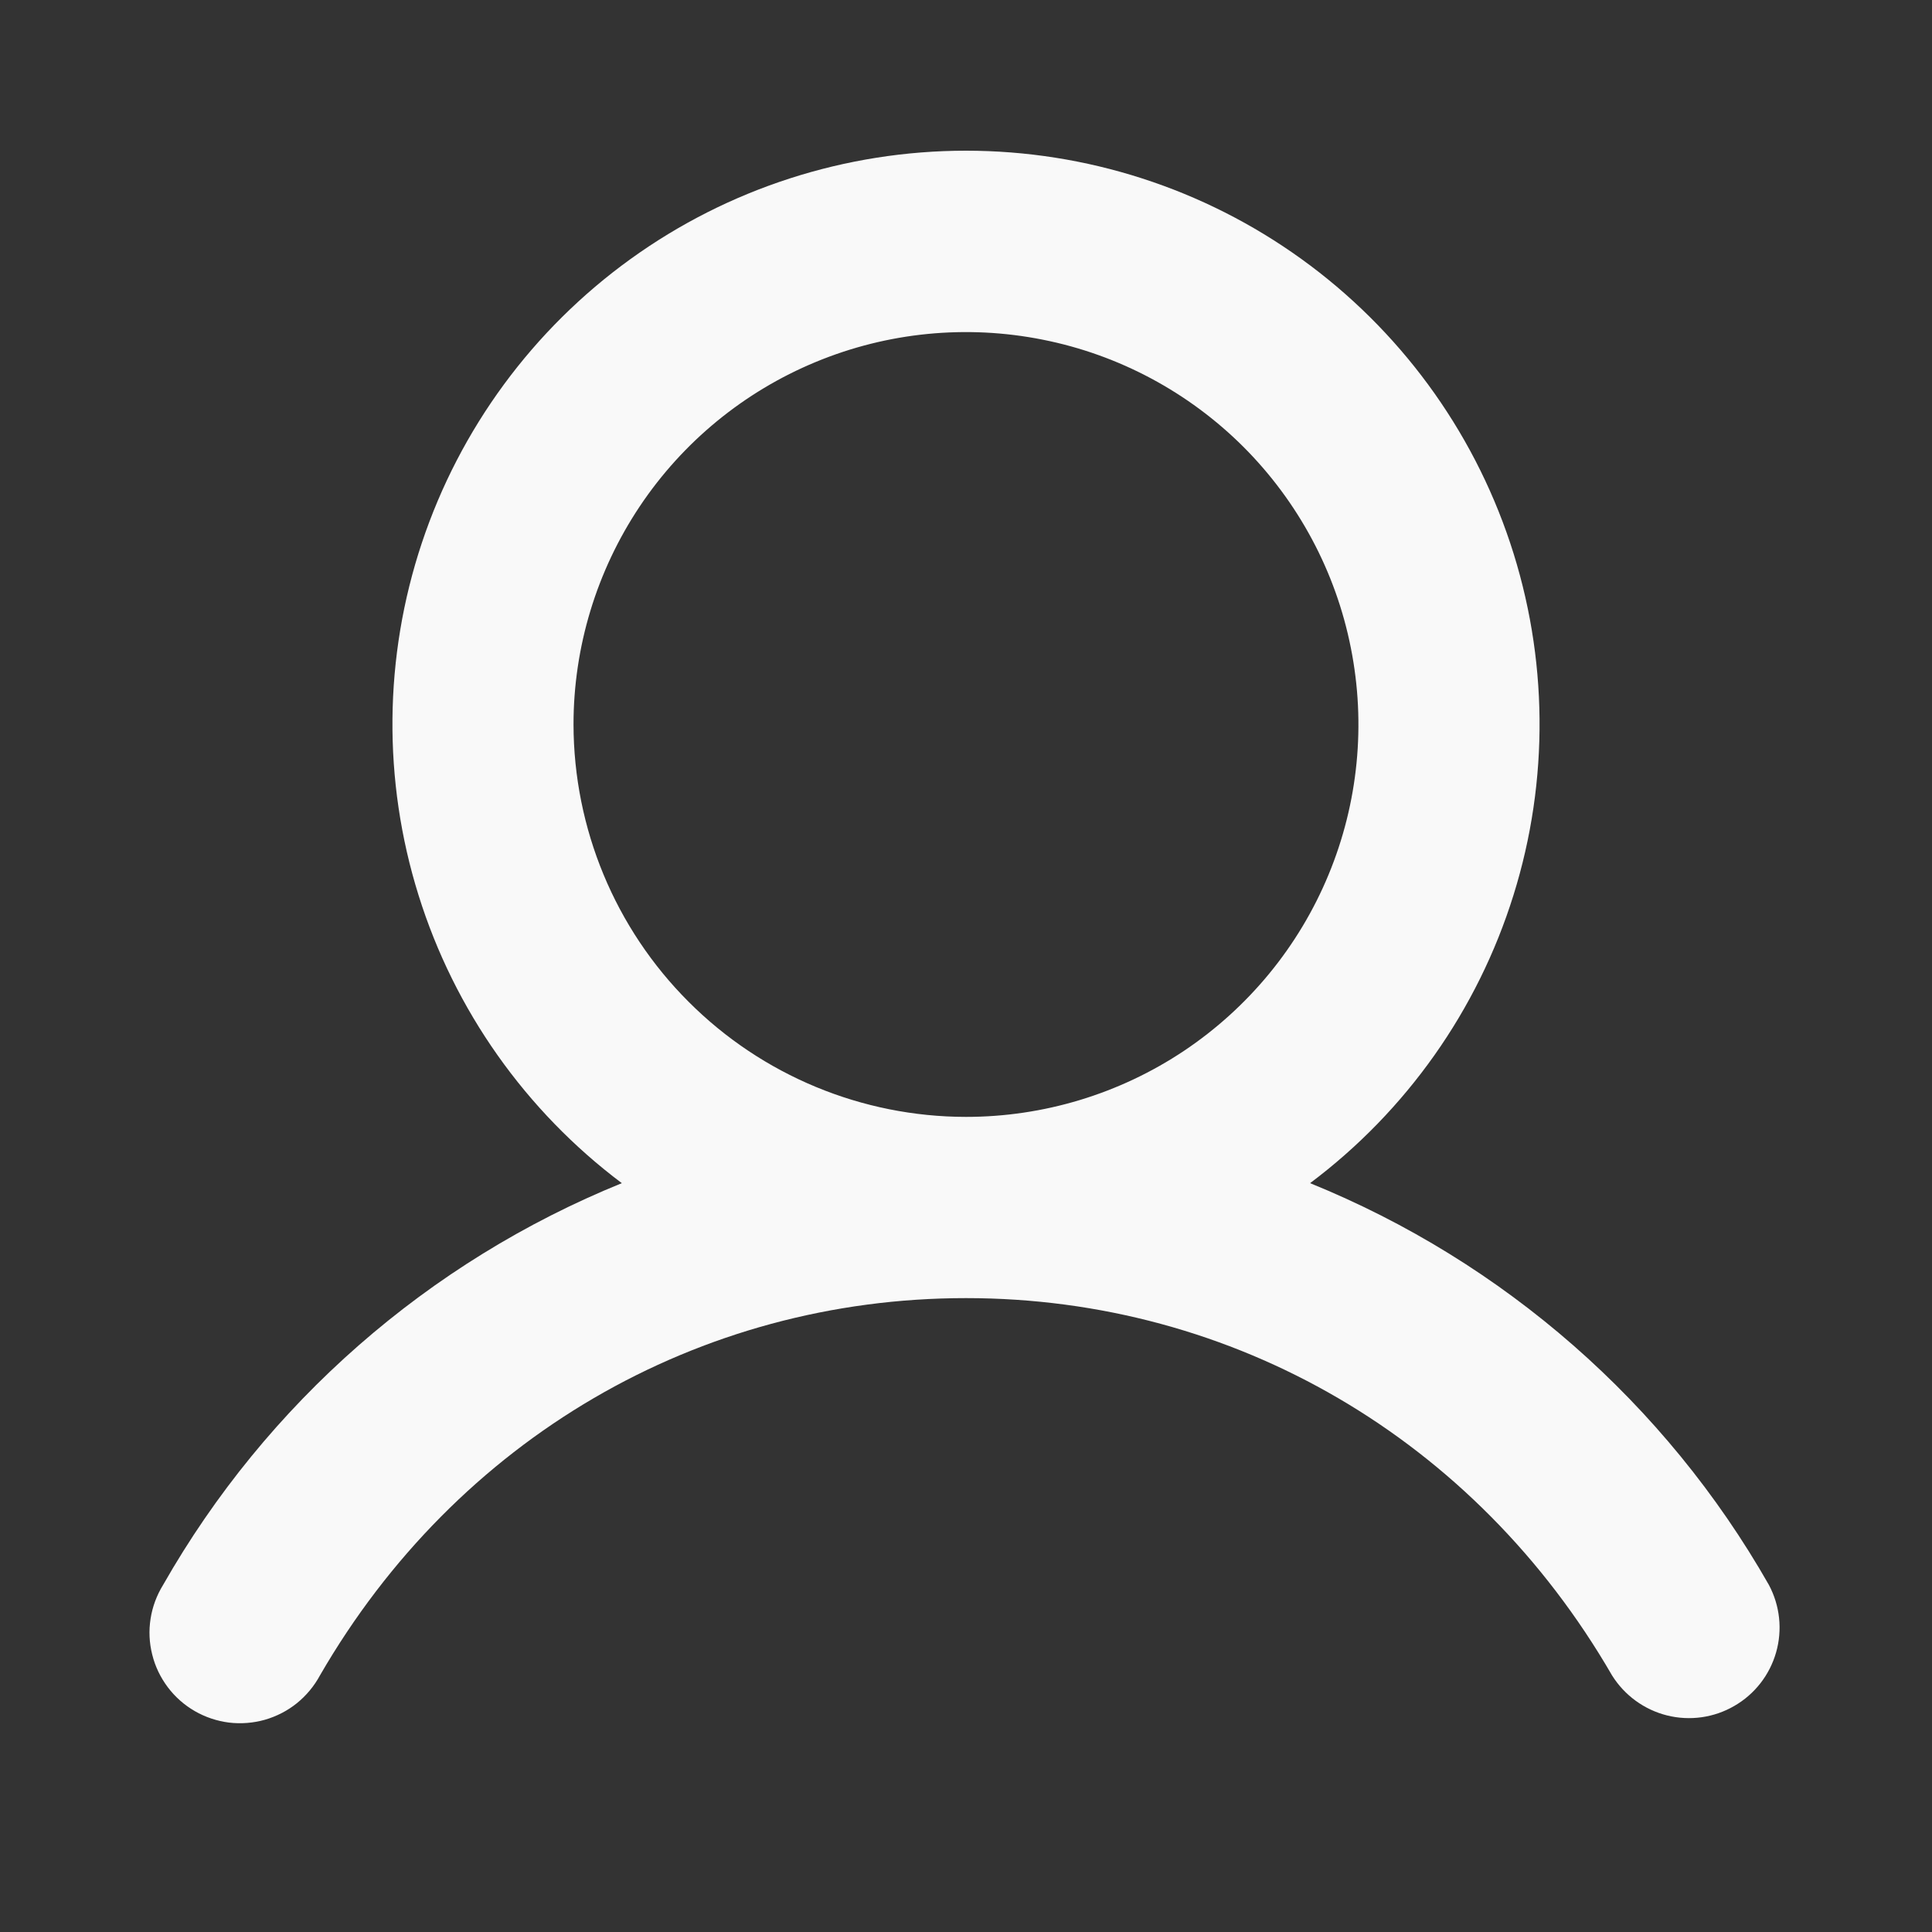 <svg width="20" height="20" viewBox="0 0 20 20" fill="none" xmlns="http://www.w3.org/2000/svg">
  <rect x="0" y="0" width="20" height="20" fill="#333333" stroke="none"/>
  <path d="M18.311 16.406C17.24 14.526 15.567 13.062 13.562 12.248C14.559 11.5 15.296 10.457 15.667 9.268C16.039 8.079 16.027 6.802 15.633 5.62C15.239 4.438 14.483 3.41 13.472 2.681C12.461 1.952 11.246 1.56 10 1.56C8.754 1.56 7.539 1.952 6.528 2.681C5.517 3.41 4.761 4.438 4.367 5.62C3.973 6.802 3.961 8.079 4.333 9.268C4.704 10.457 5.441 11.5 6.437 12.248C4.433 13.062 2.76 14.526 1.689 16.406C1.623 16.513 1.578 16.632 1.559 16.756C1.539 16.88 1.545 17.007 1.576 17.129C1.606 17.251 1.661 17.365 1.737 17.466C1.812 17.566 1.907 17.65 2.016 17.713C2.125 17.776 2.245 17.816 2.37 17.832C2.495 17.847 2.621 17.837 2.742 17.803C2.863 17.768 2.976 17.71 3.074 17.631C3.171 17.552 3.252 17.455 3.312 17.344C4.727 14.897 7.227 13.438 10 13.438C12.773 13.438 15.273 14.898 16.688 17.344C16.817 17.55 17.021 17.699 17.257 17.758C17.493 17.817 17.743 17.782 17.953 17.66C18.164 17.539 18.319 17.34 18.386 17.106C18.453 16.872 18.426 16.621 18.311 16.406ZM5.937 7.5C5.937 6.697 6.176 5.911 6.622 5.243C7.068 4.575 7.703 4.054 8.445 3.747C9.188 3.439 10.005 3.359 10.793 3.516C11.581 3.672 12.304 4.059 12.873 4.627C13.441 5.196 13.828 5.919 13.984 6.707C14.141 7.495 14.061 8.312 13.753 9.055C13.446 9.797 12.925 10.431 12.257 10.878C11.589 11.324 10.803 11.562 10 11.562C8.923 11.561 7.89 11.133 7.129 10.371C6.367 9.61 5.939 8.577 5.937 7.5Z" fill="#F9F9F9"/>
</svg>
